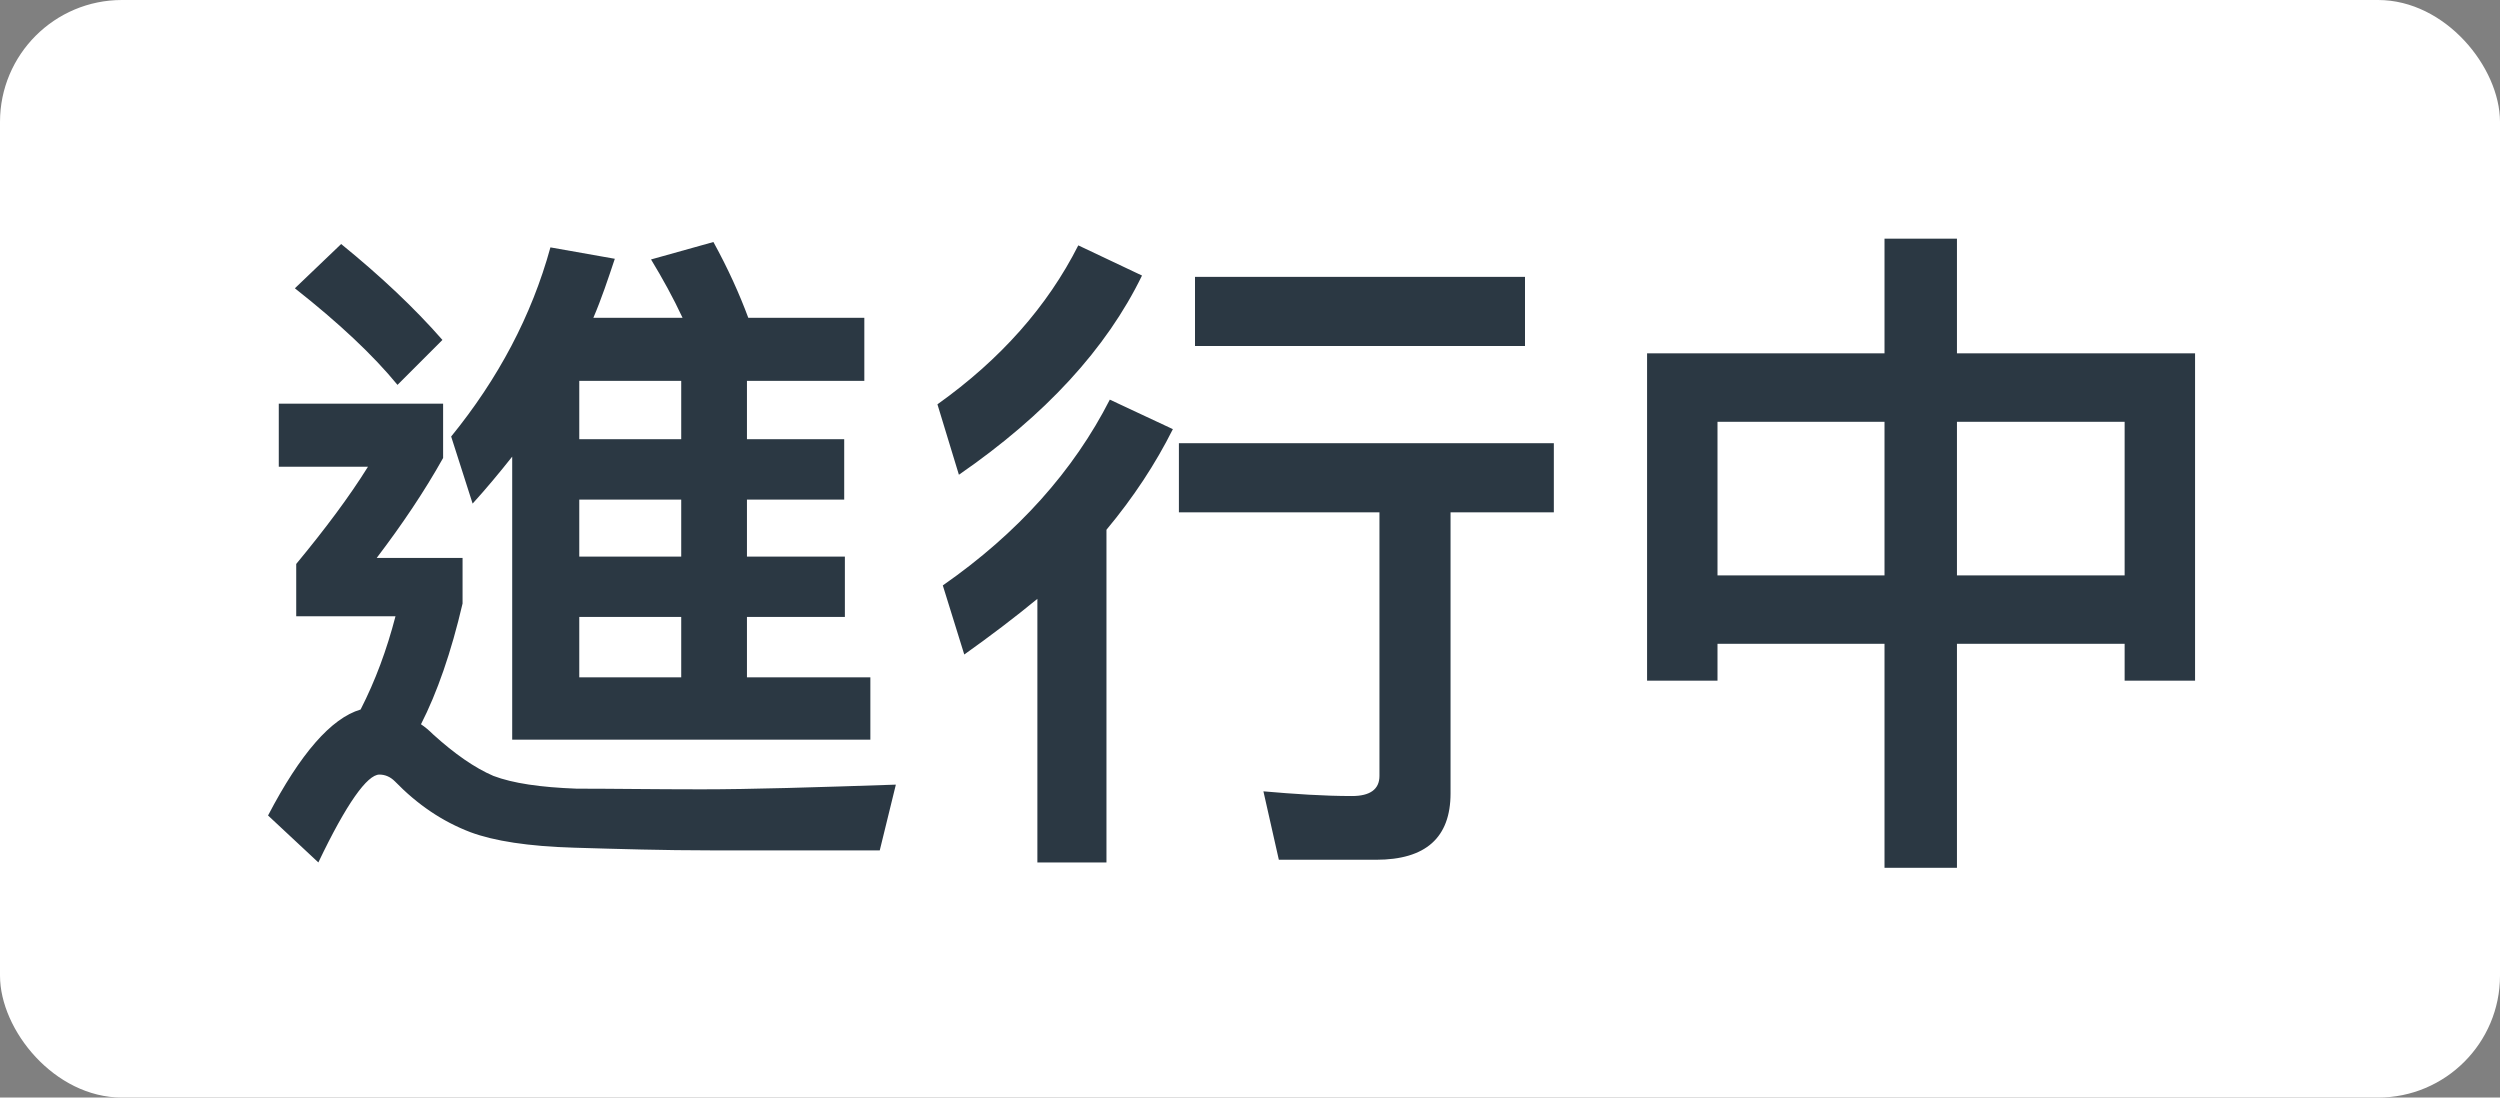 <svg width="41" height="18" viewBox="0 0 41 18" fill="none" xmlns="http://www.w3.org/2000/svg">
<rect x="0" y="0" width="41" height="18" fill="#808080" stroke="none"/>
<rect width="41" height="18" rx="2" fill="white"/>
<path d="M5.595 4.002L4.836 4.728C5.562 5.3 6.123 5.828 6.519 6.312L7.256 5.575C6.794 5.047 6.244 4.53 5.595 4.002ZM4.572 6.62V7.654H6.035C5.727 8.149 5.331 8.677 4.858 9.249V10.107H6.486C6.343 10.657 6.156 11.163 5.914 11.636C5.43 11.779 4.924 12.362 4.396 13.374L5.221 14.144C5.683 13.176 6.024 12.703 6.222 12.703C6.31 12.703 6.398 12.736 6.475 12.813C6.849 13.198 7.256 13.473 7.718 13.649C8.103 13.792 8.664 13.88 9.412 13.902C10.149 13.924 10.897 13.946 11.645 13.946H14.428L14.692 12.868C13.383 12.912 12.316 12.945 11.502 12.945C10.732 12.945 10.05 12.934 9.456 12.934C8.862 12.912 8.411 12.846 8.092 12.725C7.784 12.593 7.454 12.362 7.102 12.043C7.036 11.977 6.97 11.922 6.904 11.878C7.168 11.361 7.399 10.701 7.586 9.898V9.15H6.178C6.596 8.6 6.959 8.061 7.267 7.511V6.62H4.572ZM8.4 7.489V12.131H14.274V11.108H12.25V10.118H13.856V9.128H12.25V8.193H13.845V7.203H12.25V6.246H14.175V5.212H12.272C12.129 4.827 11.942 4.409 11.7 3.969L10.677 4.255C10.864 4.563 11.04 4.882 11.194 5.212H9.731C9.863 4.904 9.973 4.574 10.083 4.244L9.027 4.057C8.719 5.179 8.169 6.213 7.399 7.159L7.751 8.259C7.971 8.017 8.191 7.753 8.4 7.489ZM11.172 11.108H9.5V10.118H11.172V11.108ZM11.172 9.128H9.5V8.193H11.172V9.128ZM11.172 7.203H9.5V6.246H11.172V7.203ZM19.598 4.541V5.674H25.01V4.541H19.598ZM19.334 7.269V8.402H22.623V12.725C22.623 12.945 22.469 13.055 22.172 13.055C21.71 13.055 21.226 13.022 20.72 12.978L20.973 14.1H22.568C23.382 14.1 23.789 13.737 23.789 13.011V8.402H25.483V7.269H19.334ZM17.684 4.024C17.178 5.025 16.408 5.894 15.374 6.631L15.726 7.786C17.145 6.807 18.146 5.718 18.729 4.519L17.684 4.024ZM18.201 6.554C17.607 7.72 16.694 8.743 15.462 9.601L15.814 10.734C16.232 10.437 16.639 10.129 17.013 9.821V14.144H18.146V8.688C18.586 8.16 18.949 7.61 19.235 7.038L18.201 6.554ZM30.906 3.914V5.795H27.012V11.163H28.167V10.558H30.906V14.232H32.094V10.558H34.844V11.163H35.999V5.795H32.094V3.914H30.906ZM28.167 9.436V6.917H30.906V9.436H28.167ZM32.094 9.436V6.917H34.844V9.436H32.094Z" fill="#2B3843"/>
</svg>
